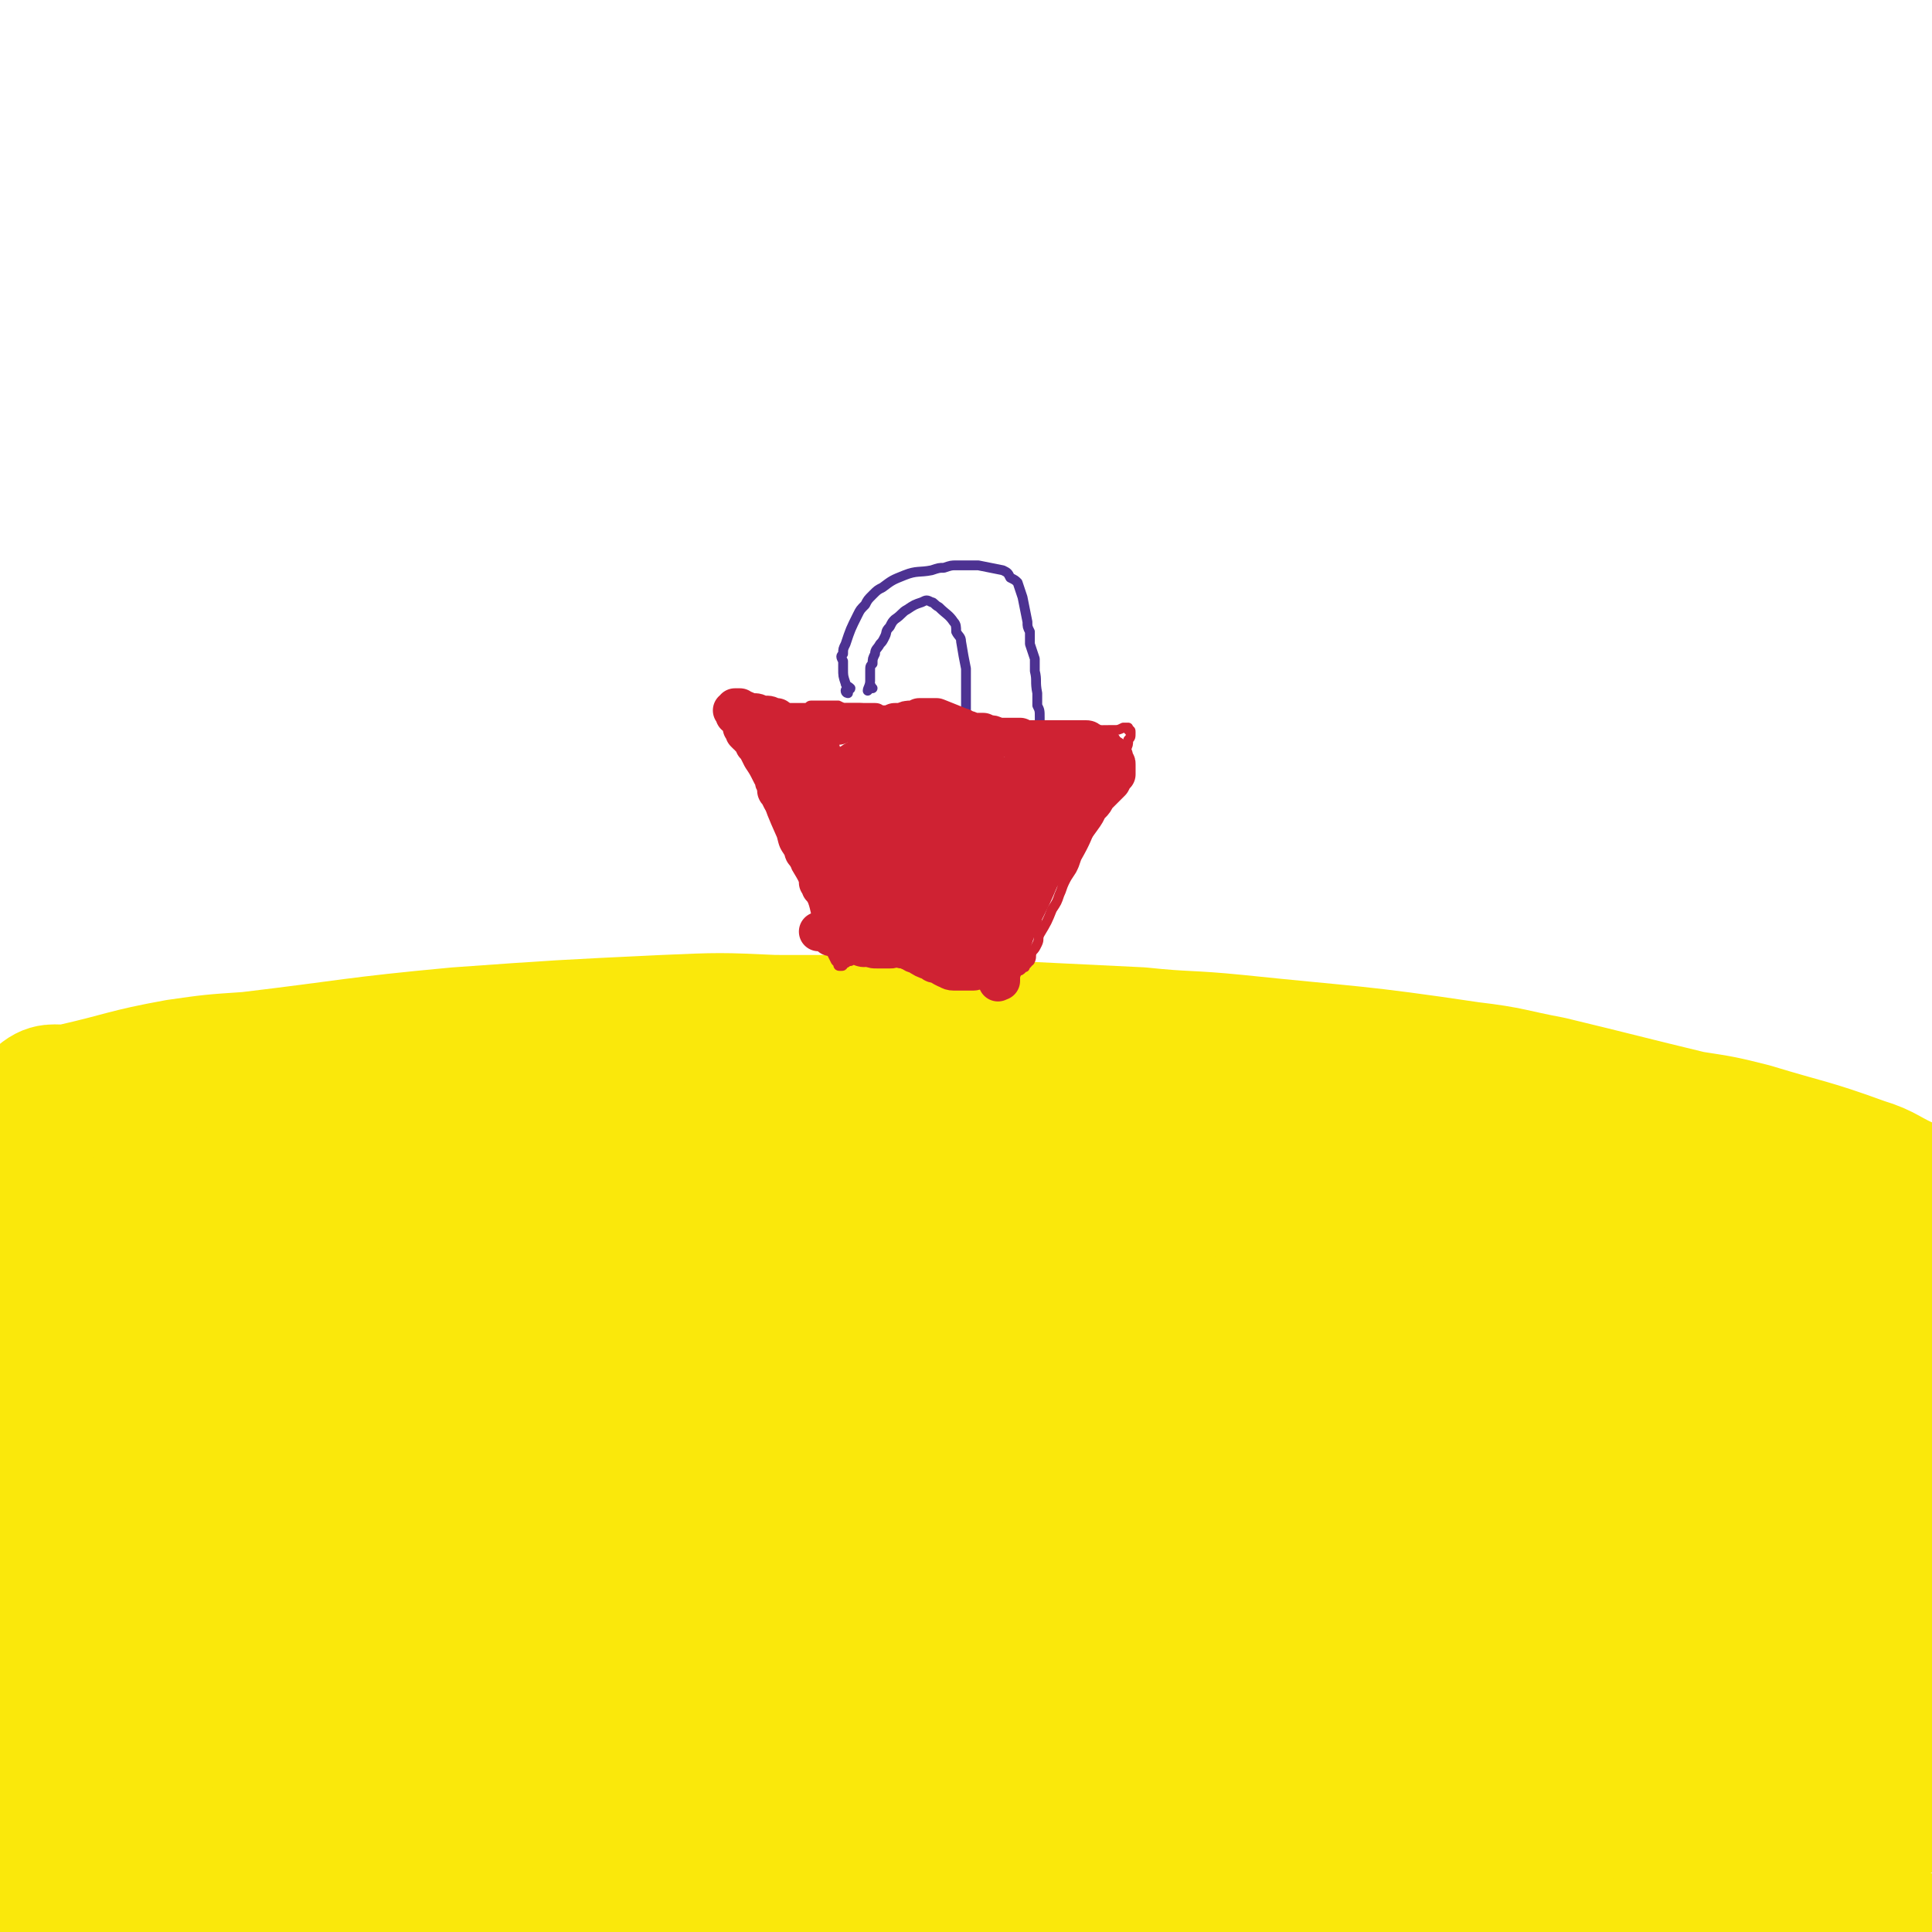 <svg viewBox='0 0 786 786' version='1.1' xmlns='http://www.w3.org/2000/svg' xmlns:xlink='http://www.w3.org/1999/xlink'><g fill='none' stroke='#FAE80B' stroke-width='53' stroke-linecap='round' stroke-linejoin='round'><path d='M337,726c0,-1 0,-2 -1,-1 -40,4 -41,4 -82,11 -37,6 -37,6 -74,14 -15,3 -15,4 -29,9 -13,5 -13,6 -26,12 '/><path d='M75,727c0,0 0,0 -1,-1 0,0 1,1 1,1 15,0 15,1 30,1 31,-1 31,-3 62,-4 23,0 23,1 46,1 24,1 24,1 47,2 39,3 39,4 78,8 18,2 24,2 36,4 2,0 -4,0 -8,0 -33,0 -33,0 -66,0 -44,-1 -44,-2 -87,-2 -35,0 -35,0 -71,1 -55,2 -55,3 -110,6 -16,1 -17,0 -32,2 -2,1 -3,2 -2,3 10,1 12,1 25,1 16,-1 16,-2 33,-4 49,-6 49,-6 98,-12 15,-1 15,-1 31,-3 9,-1 19,-1 18,-2 -2,-1 -12,-2 -23,-2 -17,-1 -17,-1 -34,0 -44,2 -44,2 -88,7 -31,3 -31,3 -63,8 -1,0 -3,0 -2,1 8,3 9,4 19,6 12,2 12,1 24,1 21,0 21,-1 43,-1 13,-1 13,-1 26,-1 10,1 15,1 20,3 2,0 -3,1 -7,2 -18,5 -18,4 -36,8 -31,7 -31,6 -62,14 -9,2 -9,2 -18,5 -2,0 -6,1 -4,1 15,6 19,8 39,11 16,2 16,0 33,-1 19,-1 19,-1 38,-3 47,-3 47,-4 93,-7 12,0 31,0 23,0 -39,1 -59,0 -117,3 -23,2 -23,2 -46,6 -16,3 -17,2 -32,7 -7,3 -14,6 -13,9 1,3 9,2 18,2 15,0 15,0 30,-1 20,-1 20,-2 40,-2 60,-2 60,-2 121,-2 23,0 23,1 46,1 18,1 18,1 37,2 14,1 26,1 28,1 1,0 -11,0 -21,-1 -17,-1 -17,-1 -34,-2 -47,-2 -47,-3 -94,-4 -42,-1 -43,0 -85,1 -25,0 -25,2 -50,2 -28,1 -28,1 -57,0 -1,0 -3,0 -2,0 22,-10 24,-10 48,-19 20,-8 20,-8 40,-15 46,-15 46,-15 93,-29 29,-9 29,-8 57,-17 11,-3 15,-1 22,-7 3,-2 1,-7 -3,-8 -20,-6 -23,-4 -45,-6 -25,-2 -25,-2 -50,-1 -59,3 -59,5 -118,9 -22,2 -22,1 -44,3 '/><path d='M64,704c0,-1 -1,-1 -1,-1 2,-1 3,0 5,0 14,-1 14,-2 27,-4 21,-3 21,-3 41,-6 27,-4 38,-3 54,-7 4,-1 -7,-3 -14,-3 -30,-2 -31,-2 -61,-1 -32,2 -32,3 -64,6 -16,2 -34,4 -33,4 2,0 20,-2 40,-5 14,-3 14,-3 28,-7 20,-5 21,-4 40,-12 4,-2 7,-4 7,-7 -1,-4 -5,-4 -10,-5 -10,-3 -10,-3 -20,-4 -36,-1 -36,1 -72,1 -19,0 -19,0 -38,0 '/><path d='M36,653c0,-1 -1,-1 -1,-1 0,0 0,0 0,0 4,0 4,0 8,0 20,-2 20,-3 40,-5 15,-1 15,-1 29,-2 10,0 10,1 20,0 5,0 11,0 9,-1 -2,-1 -8,-2 -17,-3 -13,-1 -13,-1 -26,-1 -18,0 -18,0 -37,-1 -31,0 -31,-1 -63,-2 '/><path d='M78,610c-1,0 -2,-1 -1,-1 1,0 2,1 4,1 10,-1 10,-1 21,-2 13,-1 13,-1 26,-3 8,-1 19,-2 16,-3 -5,-1 -16,-1 -32,-1 -59,2 -59,3 -117,6 '/><path d='M46,609c-1,0 -1,0 -1,-1 -1,0 0,1 0,1 5,0 5,0 10,-1 12,-1 12,-1 25,-3 16,-2 16,-1 31,-4 20,-3 29,-2 41,-6 3,-2 -6,-4 -12,-5 -12,-3 -12,-2 -24,-3 -46,-1 -47,0 -93,-1 -12,0 -12,0 -23,0 '/><path d='M45,588c0,0 -2,-1 -1,-1 4,0 5,0 10,0 31,-3 31,-4 61,-5 15,-1 15,-1 30,0 11,0 11,0 21,1 5,1 9,1 10,1 0,0 -4,-1 -7,-1 -11,-1 -11,-1 -21,-2 -35,-1 -35,-1 -70,-2 -25,-1 -25,0 -50,-1 -10,0 -16,0 -21,0 -1,-1 4,0 7,0 8,0 8,1 16,0 38,-2 38,-3 75,-5 16,-1 16,0 32,0 13,-1 13,0 27,-1 12,0 18,0 24,-1 2,0 -4,-1 -8,-2 -9,-2 -9,-2 -18,-3 -14,-1 -14,-2 -27,-3 -46,-2 -46,-1 -91,-4 -13,0 -13,0 -26,-1 -6,-1 -12,-1 -12,-2 0,0 6,0 12,0 18,-1 18,-1 35,-2 14,-1 14,-1 29,-2 24,-2 24,-2 49,-3 7,0 9,1 14,0 1,0 -1,-1 -2,-2 -19,-2 -19,-2 -38,-4 -17,-1 -17,-1 -33,-1 -39,-2 -39,-1 -77,-2 '/><path d='M82,544c-1,0 -2,-1 -1,-1 0,0 1,1 2,2 9,1 10,1 19,1 17,2 17,1 33,3 23,2 23,2 46,4 2,1 5,1 3,1 -16,-2 -19,-3 -39,-6 -20,-2 -20,-1 -40,-3 -21,-1 -21,-1 -43,-2 -28,-3 -32,-3 -57,-5 -2,-1 2,-1 5,-1 22,0 22,0 45,0 27,0 27,-1 54,0 99,2 99,1 198,7 40,2 40,3 80,8 5,0 8,1 10,3 1,0 -2,1 -4,1 -39,1 -40,0 -79,-1 -28,-1 -28,-1 -55,-2 -33,-1 -33,-1 -65,-1 -48,-1 -48,-1 -95,-1 -3,-1 -7,0 -5,0 14,-2 18,-2 36,-3 20,-2 20,-3 39,-4 43,-2 43,-2 85,-3 32,0 32,-1 63,1 52,4 52,5 103,12 15,3 16,3 30,7 2,1 6,4 4,4 -9,0 -13,-2 -26,-3 -21,-3 -21,-4 -42,-6 -72,-6 -72,-6 -145,-11 -24,-1 -24,0 -49,-1 -12,0 -22,0 -24,0 -2,1 8,2 17,2 28,1 28,0 56,0 61,1 61,1 123,2 37,1 37,0 74,3 83,5 83,5 165,13 21,1 21,2 42,6 18,3 28,5 36,7 3,0 -6,-2 -12,-3 -15,-2 -14,-3 -29,-5 -49,-7 -49,-7 -99,-13 -27,-3 -27,-3 -55,-4 -40,-3 -41,-2 -81,-3 -10,-1 -20,-1 -21,-1 0,0 10,0 19,0 52,1 52,1 104,2 29,1 29,0 58,2 96,9 102,13 191,20 4,0 -1,-4 -5,-5 -26,-8 -27,-8 -54,-13 -31,-7 -31,-7 -63,-11 -24,-4 -24,-4 -49,-5 -40,-2 -40,-1 -80,-2 -7,0 -18,0 -15,0 8,2 19,3 39,4 19,1 19,0 37,1 24,0 24,0 47,1 43,1 43,1 85,2 47,2 47,3 94,5 '/><path d='M707,550c0,0 -1,-1 -1,-1 0,0 1,0 0,0 -26,1 -26,1 -53,2 -35,1 -35,0 -70,2 -37,2 -37,2 -73,5 -34,4 -34,4 -68,8 -24,3 -24,3 -47,8 -5,1 -13,4 -10,5 6,1 14,0 29,-1 57,-3 57,-5 113,-9 58,-3 58,-4 116,-6 35,-1 35,-2 69,0 33,1 33,3 67,6 1,0 4,0 2,0 -45,-7 -48,-7 -97,-14 -41,-6 -41,-6 -82,-11 -42,-5 -42,-8 -86,-10 -91,-4 -91,-1 -182,-3 -13,0 -23,-1 -26,0 -2,1 9,4 18,4 29,1 29,0 58,-2 29,-1 29,-2 58,-3 33,-1 33,-2 66,-2 53,1 53,0 105,3 12,1 28,4 24,4 -8,1 -24,-1 -47,-3 -28,-1 -28,-1 -56,-2 -37,-1 -37,-3 -73,-2 -103,0 -103,0 -206,4 -28,1 -28,2 -56,5 -22,2 -38,3 -44,4 -4,1 12,1 24,0 131,-7 131,-11 261,-16 19,-1 31,2 37,3 3,1 -9,0 -19,0 -20,-1 -20,-1 -41,-2 -47,-1 -47,-1 -94,-1 -32,0 -32,0 -64,2 -31,1 -31,0 -62,3 -35,2 -35,3 -70,6 -4,0 -8,1 -7,1 2,0 7,0 14,0 30,-3 30,-4 60,-7 24,-2 24,-2 49,-5 11,-1 12,0 23,-2 2,0 6,-2 5,-2 -8,-1 -12,-1 -23,0 -29,1 -29,1 -57,3 -47,3 -47,3 -93,8 -22,2 -22,3 -44,6 -15,3 -18,2 -29,6 -2,1 1,3 3,3 13,0 14,-1 27,-3 19,-2 18,-3 37,-5 49,-5 49,-5 98,-9 14,-2 14,-1 28,-2 4,0 10,-1 8,-1 -3,-1 -9,-1 -18,0 -29,0 -29,0 -59,2 -48,4 -48,4 -97,9 -17,2 -22,1 -35,5 -3,1 1,5 4,6 16,2 17,0 33,1 25,0 25,0 50,1 31,1 31,0 61,3 93,8 93,8 185,19 33,4 33,5 65,11 34,7 45,9 68,17 4,1 -7,1 -14,0 -22,0 -22,-1 -45,-2 -33,-2 -33,-2 -67,-3 -36,-1 -36,-1 -73,-1 -82,1 -82,1 -163,4 -15,0 -19,-1 -29,4 -3,1 0,7 4,8 12,5 14,3 29,3 35,1 35,1 70,1 61,0 61,-2 122,-1 26,0 57,1 52,2 -8,2 -40,2 -79,4 -37,2 -37,1 -73,3 -50,4 -50,3 -99,10 -31,4 -40,5 -61,11 -4,1 6,2 11,2 16,1 16,1 32,0 68,-4 68,-6 135,-9 33,-1 33,-1 66,1 59,3 59,4 118,10 6,0 14,2 11,2 -21,1 -30,0 -59,1 -32,0 -32,0 -64,1 -53,3 -53,-1 -105,6 -40,6 -43,7 -79,19 -3,1 -1,6 2,7 53,3 55,0 110,-1 33,-1 33,-2 66,-3 34,-2 34,-2 68,-1 59,1 59,1 118,5 18,1 37,5 35,5 -3,1 -22,-1 -45,-2 -27,-1 -27,-2 -53,-3 -34,-1 -35,-3 -68,-2 -76,3 -77,3 -152,10 -12,1 -22,2 -24,7 -1,5 7,10 17,12 28,5 30,2 59,2 28,1 28,-1 56,0 65,3 65,2 129,8 41,4 41,5 80,13 18,4 30,7 34,11 3,1 -10,0 -20,-1 -24,0 -24,0 -48,0 -77,-1 -77,-2 -154,-1 -24,1 -25,0 -49,4 -16,2 -42,7 -31,8 60,6 87,2 173,7 28,1 28,2 55,6 7,1 15,3 13,4 -2,2 -11,0 -21,0 -23,0 -23,0 -45,0 -45,1 -45,1 -89,4 -56,3 -56,4 -112,10 -13,1 -23,1 -25,3 -2,1 8,3 16,2 18,0 18,-1 35,-3 23,-3 23,-3 46,-6 26,-4 26,-5 53,-7 65,-7 65,-6 130,-11 13,-1 13,1 27,0 5,0 9,0 9,-1 1,-1 -4,-2 -9,-2 -45,-3 -45,-2 -91,-4 -15,0 -15,0 -30,-1 -4,0 -12,0 -9,0 20,-2 27,-2 54,-4 22,-1 23,-1 45,-2 25,-1 25,-2 50,-2 47,1 47,0 94,4 16,1 19,2 32,6 2,0 -1,2 -3,2 -15,2 -15,1 -30,2 -52,4 -52,3 -104,7 -41,4 -41,4 -82,8 -15,2 -25,2 -29,5 -2,2 8,5 17,6 18,2 18,1 37,0 38,-2 38,-3 76,-5 29,-2 29,-2 59,-2 49,-1 49,0 98,2 12,0 12,1 24,1 1,0 2,-1 1,-1 -26,-3 -28,-3 -55,-6 -22,-1 -22,-1 -44,-2 -44,-2 -44,-2 -88,-2 -5,0 -12,1 -9,2 6,3 13,5 27,6 31,3 31,2 62,3 25,1 25,1 50,3 47,2 47,3 94,5 14,1 17,2 27,0 2,0 0,-3 -2,-4 -37,-11 -38,-10 -77,-20 -27,-6 -27,-4 -54,-12 -35,-10 -64,-16 -68,-23 -4,-5 26,-1 52,-1 47,1 47,1 93,3 22,1 22,2 44,4 '/><path d='M657,722c0,-1 -1,-1 -1,-1 0,-1 1,0 1,0 -12,-1 -13,-1 -25,-2 -42,-1 -42,-2 -84,-2 -16,0 -16,1 -32,4 -6,1 -16,3 -12,4 21,6 31,7 63,10 27,2 27,1 54,2 59,1 59,2 117,1 21,0 37,3 41,-3 4,-4 -12,-11 -26,-16 -26,-8 -27,-6 -54,-9 -77,-9 -78,-10 -155,-13 -45,-2 -45,-1 -91,1 -13,1 -26,3 -26,5 0,1 13,2 26,2 73,-2 73,-4 146,-7 33,-1 33,-1 66,-2 26,0 27,1 53,0 13,-1 28,-2 25,-5 -3,-3 -18,-6 -38,-8 -59,-6 -59,-6 -118,-9 -28,-2 -28,-1 -55,-1 -18,0 -21,-2 -35,2 -4,1 -4,8 -1,10 16,4 20,1 39,2 29,1 29,0 58,1 74,3 74,5 149,6 17,0 24,4 34,-3 5,-3 5,-16 -3,-17 -128,-15 -138,-10 -268,-15 -2,0 1,4 3,4 37,0 38,-1 76,-4 33,-3 33,-3 66,-8 36,-6 36,-4 71,-13 31,-7 46,-8 60,-20 6,-5 -8,-11 -20,-13 -22,-5 -23,-2 -47,-3 -79,-1 -79,-1 -159,0 -21,0 -22,-1 -42,3 -14,3 -22,6 -25,12 -2,4 7,6 15,7 30,6 30,5 61,8 58,4 58,3 116,6 26,1 26,1 51,2 11,0 11,1 22,0 16,0 16,-1 31,-2 '/><path d='M450,638c0,0 0,0 -1,-1 0,0 1,1 1,1 4,1 4,2 9,2 15,2 15,2 30,2 25,0 25,-1 50,-3 28,-2 28,-2 56,-4 36,-3 41,0 72,-7 4,-1 3,-9 -1,-10 -22,-5 -26,-2 -50,0 -76,5 -76,7 -151,15 -20,2 -23,3 -39,6 -1,0 2,0 4,0 18,-2 18,-3 37,-6 25,-3 25,-3 49,-7 51,-8 52,-6 101,-17 24,-5 36,-4 46,-16 5,-7 -5,-17 -16,-24 -15,-9 -19,-6 -38,-9 -27,-4 -27,-4 -55,-5 -51,-1 -52,0 -103,0 -7,0 -12,0 -14,1 -1,0 3,0 6,0 19,0 19,-1 39,-2 38,-1 38,-1 75,-3 18,-1 18,0 36,-2 17,-1 17,-1 34,-3 33,-6 33,-6 67,-13 16,-3 25,-3 32,-5 2,-1 -7,-1 -14,-1 -10,-1 -10,-1 -20,-2 -17,-2 -17,-3 -33,-4 -31,-3 -31,-3 -61,-6 -12,-1 -12,-1 -24,-1 -9,-1 -9,-1 -17,-1 -2,1 -6,1 -4,1 12,1 16,1 32,2 16,1 16,0 31,1 18,0 18,0 36,1 40,2 40,2 81,4 10,1 10,1 20,1 7,1 7,1 13,1 2,0 5,0 4,0 -1,-1 -4,-1 -8,-2 -8,-1 -8,-1 -17,-2 -30,-2 -30,-2 -60,-4 -33,-2 -33,-2 -65,-4 -22,-1 -22,-1 -43,-2 -34,-2 -34,-2 -67,-3 -9,-1 -10,0 -19,-1 0,-1 0,-2 0,-2 30,-1 30,-1 60,-1 24,0 25,0 49,0 26,1 26,1 52,2 54,3 54,4 109,7 13,1 13,0 26,1 '/><path d='M511,499c-1,0 -1,-1 -1,-1 -1,0 0,0 0,0 -1,-1 -1,-3 -4,-4 -3,-1 -4,0 -8,1 -6,0 -6,1 -12,1 -16,2 -16,2 -33,3 -17,2 -17,2 -34,4 -21,3 -21,3 -43,5 -22,2 -22,1 -45,3 -20,2 -20,2 -40,4 -19,1 -19,1 -37,2 -4,0 -8,1 -8,1 -1,0 3,0 6,-1 84,-6 84,-8 167,-13 22,-1 22,-1 43,0 27,0 27,0 54,2 3,0 6,2 5,2 -3,1 -7,0 -13,0 -14,0 -14,0 -28,0 -36,-1 -36,-2 -72,-2 -35,0 -35,1 -71,1 -41,0 -41,0 -81,-2 -14,0 -14,0 -27,-2 -13,-1 -17,-2 -26,-4 -2,0 2,0 4,0 8,-1 8,-1 15,-1 11,-1 11,-2 22,-2 30,0 30,0 60,1 8,0 8,1 16,2 4,1 9,2 8,3 -3,1 -7,1 -15,2 -10,1 -10,0 -21,1 -14,0 -14,0 -29,1 -19,1 -19,1 -38,1 -51,3 -51,2 -102,5 -21,1 -21,1 -42,3 -15,1 -15,1 -30,2 -10,0 -20,0 -20,0 0,-1 10,-2 20,-4 14,-2 13,-2 27,-4 30,-4 30,-4 61,-8 12,-1 12,-1 24,-3 8,-1 16,-1 16,-2 0,0 -8,0 -16,0 -14,0 -14,1 -28,2 -17,1 -17,0 -34,2 -20,1 -20,2 -40,4 -16,2 -16,2 -32,4 0,0 0,0 0,0 11,-1 11,-1 22,-2 11,-1 11,-2 22,-4 10,-1 10,-1 19,-3 9,-1 9,-1 18,-2 6,-1 13,-2 12,-3 -3,-1 -10,-1 -20,0 -13,0 -13,1 -26,2 -15,1 -15,1 -30,2 -17,1 -17,1 -34,2 0,0 0,0 0,0 6,-1 6,-1 11,-2 10,-2 10,-2 20,-3 82,-8 82,-8 164,-14 25,-2 25,-1 50,-1 71,0 71,-1 141,0 30,1 30,0 59,2 60,4 60,5 119,10 27,3 27,3 54,6 39,5 39,6 77,11 38,6 38,6 77,11 '/><path d='M707,499c0,0 0,-1 -1,-1 -3,0 -4,1 -8,1 -14,-1 -14,-1 -28,-3 -31,-2 -31,-3 -61,-5 -47,-4 -47,-3 -93,-5 -22,-1 -22,-2 -44,-3 -60,-1 -60,-1 -119,-2 -22,-1 -22,0 -45,0 -34,0 -34,1 -69,1 -9,0 -9,0 -18,0 -7,0 -7,0 -13,0 -1,-1 -2,-1 -2,-1 0,0 1,0 2,0 1,0 1,1 2,0 1,0 1,-1 1,-1 -1,-1 -2,-1 -4,-1 -11,-1 -11,-1 -23,0 -9,0 -9,0 -19,1 -18,2 -18,2 -36,3 -13,2 -13,2 -27,3 -24,2 -24,2 -48,3 -8,1 -8,1 -16,1 -8,1 -8,1 -15,1 -3,0 -3,0 -7,0 0,0 0,-1 0,-1 0,0 0,0 0,0 4,-2 4,-3 9,-5 3,-1 3,-1 6,-2 2,0 2,0 4,-1 31,-6 31,-7 63,-13 9,-2 9,-2 17,-3 30,-3 30,-3 59,-7 16,-1 16,-1 31,-2 37,-2 37,-3 74,-4 30,-1 30,-1 61,-1 42,1 42,0 84,3 42,2 43,2 84,6 33,3 33,3 64,9 37,6 37,7 73,14 14,3 14,4 29,6 28,5 28,5 55,9 7,2 7,2 13,3 2,0 2,0 4,1 2,1 2,1 4,2 0,0 0,0 0,0 1,1 0,0 0,0 0,0 1,0 0,0 0,-1 -1,-1 -2,-3 0,0 0,0 0,0 0,1 -1,0 -1,0 1,-1 2,-1 4,-2 4,0 4,0 8,0 6,0 6,0 13,0 6,0 6,0 12,0 4,0 4,0 8,0 '/><path d='M16,456c0,0 -1,-1 -1,-1 1,-5 -1,-7 2,-10 4,-3 6,-1 12,-2 22,-5 21,-6 43,-10 14,-2 14,-2 29,-3 42,-5 42,-6 85,-10 42,-3 42,-3 84,-5 23,-1 23,-1 45,0 34,0 34,0 67,1 41,2 41,2 82,4 19,2 19,1 39,3 48,5 48,4 95,11 17,2 17,3 33,6 29,7 28,7 57,14 13,2 13,2 25,5 23,7 23,6 45,14 10,3 10,5 20,9 7,2 7,2 14,4 '/></g>
<g fill='none' stroke='#CF2233' stroke-width='4' stroke-linecap='round' stroke-linejoin='round'><path d='M299,297c-1,0 -1,-1 -1,-1 0,0 0,1 0,0 0,0 0,-1 -1,-1 0,-1 0,0 -1,0 0,0 0,0 0,0 2,2 2,2 4,4 1,2 1,2 2,5 2,3 2,3 3,6 2,3 2,3 3,6 2,3 2,3 3,6 3,9 3,9 7,18 1,4 1,4 3,7 1,4 2,3 3,6 3,5 3,5 5,10 3,6 2,6 4,12 1,3 1,3 2,5 0,2 0,2 1,3 1,2 1,2 2,4 1,2 1,2 2,4 0,0 0,0 0,0 1,1 1,1 1,1 0,1 0,1 1,1 0,0 0,0 0,0 1,0 1,0 1,-1 2,0 1,-1 3,-1 0,-1 0,-1 1,-1 1,-1 1,-1 2,-1 11,0 11,0 22,1 1,0 1,0 3,1 3,1 3,1 5,2 1,1 1,1 3,1 2,2 2,2 5,3 1,0 2,0 3,0 1,0 1,0 3,0 1,1 1,0 2,0 2,1 2,1 4,1 2,0 2,0 3,0 1,0 1,0 2,0 1,0 1,0 2,0 0,0 0,-1 1,-1 2,0 2,0 3,0 1,0 1,0 1,-1 0,0 0,0 1,0 0,0 0,0 1,0 0,-1 0,-1 1,-1 1,0 1,0 2,-1 0,0 0,0 0,0 1,-1 1,0 1,-1 0,0 0,0 1,-1 0,-1 0,0 1,-1 1,-2 0,-2 1,-4 1,-1 1,-1 2,-3 1,-2 0,-2 1,-4 3,-5 3,-5 5,-10 2,-3 2,-3 3,-6 1,-2 1,-3 2,-5 1,-2 1,-2 3,-5 1,-2 1,-2 2,-5 4,-7 4,-8 7,-15 1,-2 1,-2 2,-4 1,-3 1,-3 2,-5 1,-2 1,-2 2,-4 1,-4 1,-4 3,-8 0,-2 0,-2 1,-3 1,-1 1,-1 2,-3 0,-1 1,-1 1,-2 1,-2 1,-2 1,-4 1,-1 1,-1 1,-3 0,-1 0,-1 -1,-1 0,-1 0,-1 0,-1 -1,0 -1,0 -2,0 -2,1 -2,1 -4,1 -1,0 -1,0 -2,0 -2,0 -2,0 -3,1 -2,0 -2,0 -3,0 -2,1 -2,1 -3,1 -3,0 -3,0 -5,0 -3,1 -3,1 -6,1 -2,0 -2,0 -3,0 -2,0 -2,0 -3,0 -3,-1 -3,-1 -5,-1 -1,0 -1,0 -3,0 -3,-1 -3,-1 -6,-2 -1,0 -1,0 -3,0 -2,-1 -2,-1 -5,-1 -1,-1 -1,-1 -3,-1 -2,-1 -2,-1 -4,-1 -4,0 -4,0 -8,0 -3,-1 -3,-1 -5,-1 -2,0 -2,0 -4,-1 -2,0 -2,0 -3,0 -2,-1 -2,-1 -4,-1 -3,-1 -3,-1 -7,-1 -1,-1 -1,-1 -3,-1 -1,0 -1,0 -3,0 -1,0 -1,-1 -3,-1 -2,0 -2,0 -4,0 -3,0 -3,0 -6,0 -1,0 -1,0 -2,0 -1,0 -1,0 -3,-1 -1,0 -1,0 -3,0 -2,0 -2,0 -3,0 -3,0 -3,0 -5,0 -1,0 -1,1 -2,1 -1,0 -1,0 -3,0 -1,0 -1,0 -2,0 0,0 0,0 -1,0 -2,0 -2,0 -3,0 -2,0 -2,0 -3,0 -1,0 -1,0 -2,0 0,0 0,0 -1,0 0,0 0,0 -1,0 -1,0 -1,0 -2,0 -1,0 -1,0 -1,0 -1,0 -1,0 -2,0 0,0 0,0 -1,0 0,0 0,0 -1,0 -1,0 -1,0 -1,0 0,0 0,0 -1,0 0,0 0,0 -1,0 0,0 0,0 0,0 2,-1 2,-1 4,-2 '/></g>
<g fill='none' stroke='#4D3292' stroke-width='4' stroke-linecap='round' stroke-linejoin='round'><path d='M345,282c0,0 -1,0 -1,-1 0,-1 2,0 2,-1 -1,-1 -2,-1 -2,-2 -1,-3 -1,-3 -1,-6 0,-2 0,-2 0,-3 -1,-2 -1,-2 0,-3 0,-2 0,-2 1,-4 2,-6 2,-6 5,-12 1,-2 1,-2 3,-4 1,-2 1,-2 3,-4 2,-2 2,-2 4,-3 4,-3 4,-3 9,-5 5,-2 6,-1 11,-2 3,-1 3,-1 5,-1 3,-1 3,-1 5,-1 5,0 5,0 9,0 5,1 5,1 10,2 2,1 2,1 3,3 2,1 2,1 3,2 1,3 1,3 2,6 1,5 1,5 2,10 0,2 0,2 1,4 0,3 0,3 0,5 1,3 1,3 2,6 0,2 0,2 0,5 1,4 0,4 1,9 0,2 0,2 0,5 1,2 1,2 1,5 0,2 0,2 0,4 0,2 0,2 0,5 0,1 0,1 0,1 0,1 0,1 0,2 0,1 0,1 0,1 0,1 0,1 0,2 0,0 0,0 0,0 1,0 1,0 1,0 1,-1 2,-1 2,-2 0,-1 -1,0 -2,-1 '/><path d='M355,280c0,0 -1,-1 -1,-1 0,0 1,0 0,1 0,0 -1,1 -1,1 0,-1 1,-2 1,-4 0,0 0,-1 0,-1 0,-1 0,-1 0,-1 0,-1 0,-1 0,-2 0,-2 0,-2 1,-3 0,-2 0,-2 1,-4 0,-2 1,-2 2,-4 1,-1 1,-1 2,-3 1,-2 0,-2 2,-4 1,-2 1,-2 2,-3 3,-2 3,-3 5,-4 3,-2 3,-2 6,-3 2,-1 2,-1 4,0 1,0 1,1 3,2 3,3 4,3 6,6 1,1 1,2 1,4 1,2 2,2 2,4 1,6 1,6 2,11 0,3 0,3 0,5 0,2 0,2 0,4 0,2 0,2 0,4 0,3 0,3 0,6 1,0 1,0 1,0 0,1 0,1 0,1 0,1 0,1 0,1 0,0 0,0 0,0 0,0 -1,-1 -1,-1 0,1 2,1 2,2 0,0 -1,0 -1,1 '/></g>
<g fill='none' stroke='#CF2233' stroke-width='16' stroke-linecap='round' stroke-linejoin='round'><path d='M372,332c0,0 -1,-1 -1,-1 -2,2 -3,2 -4,5 -3,8 -3,9 -3,17 1,6 1,13 5,11 8,-2 12,-8 18,-19 2,-5 0,-6 -1,-12 -1,-4 -1,-4 -2,-7 -1,-3 -1,-4 -3,-5 -2,-2 -3,-3 -5,-1 -7,5 -7,6 -13,14 -3,5 -2,5 -3,11 -1,5 -1,5 -1,10 0,4 0,4 1,7 2,4 2,5 6,7 5,3 6,2 12,3 3,0 3,0 6,-1 2,-1 3,-1 4,-3 2,-5 2,-6 2,-12 -1,-4 -1,-4 -3,-7 -2,-3 -2,-3 -5,-5 -2,-2 -2,-3 -5,-4 -4,-1 -5,-2 -9,0 -5,3 -5,4 -9,8 -2,2 -2,2 -3,5 -1,2 -1,2 -1,4 0,3 0,3 0,7 0,2 0,2 1,5 0,1 0,1 1,2 1,1 1,1 2,2 0,0 1,0 1,0 0,0 -1,0 -1,0 -1,0 -1,0 -1,0 -1,0 -1,0 -2,0 -1,0 -1,0 -2,0 0,0 -1,0 -1,1 -1,0 -1,0 -2,1 0,1 0,1 -1,1 0,1 0,1 -1,1 0,0 0,0 0,0 0,0 0,0 -1,1 0,0 0,0 -1,0 0,1 0,1 0,1 0,0 0,0 0,0 0,0 -1,0 -1,0 0,-1 1,0 1,0 0,0 -1,0 -1,1 -1,0 -1,1 -1,1 -1,0 0,0 -1,-1 0,0 0,0 0,-1 -1,0 -1,0 -1,0 0,-1 0,-1 -1,-1 0,0 0,0 0,-1 -1,0 -1,-1 -1,-1 0,-1 0,-1 -1,-1 0,-1 0,0 0,0 0,1 0,1 -1,2 0,0 0,0 0,1 -1,0 0,0 -1,1 0,0 0,0 0,0 0,0 0,0 0,1 0,0 0,0 0,1 1,0 1,0 1,0 1,-1 1,-1 1,-1 1,-1 1,-1 1,-2 0,0 0,0 0,-1 0,-1 0,-1 0,-3 0,0 0,0 -1,-1 0,-1 0,-1 0,-2 -1,-1 0,-1 -1,-2 0,-1 0,-1 -1,-2 0,-1 0,-1 -1,-2 0,-1 0,-1 0,-1 -1,-1 -1,-1 -2,-2 0,0 0,0 -1,-1 0,0 0,0 0,-1 -1,0 0,0 -1,-1 0,-1 0,-1 0,-2 0,-2 0,-2 0,-3 -1,-1 -1,-1 -1,-2 0,-1 0,-1 0,-1 -1,-2 0,-2 -1,-3 0,-1 -1,-1 -1,-2 -1,-2 -1,-2 -2,-4 0,0 0,0 0,-1 0,0 0,0 0,-1 -1,-1 0,-1 -1,-2 0,-2 -1,-2 -2,-3 -1,-2 -1,-2 -2,-3 -2,-3 -2,-3 -3,-5 -1,-1 -1,-1 -2,-2 -1,-2 -1,-2 -1,-3 -1,0 -1,0 -1,-1 0,-1 0,-1 0,-2 -1,-1 -1,-1 -1,-2 0,0 0,0 0,-1 -1,-1 0,-1 -1,-1 -2,-4 -2,-4 -4,-7 -1,-2 -1,-2 -2,-4 0,-1 0,-1 -1,-1 0,-1 0,-1 0,-1 -1,-1 -1,-1 -1,-1 0,-1 0,-1 -1,-1 0,-1 0,-1 -1,-1 0,0 0,0 -1,-1 0,-1 0,-1 -1,-2 0,-1 0,-1 0,-2 0,0 0,0 0,-1 -1,0 -1,0 -1,-1 -1,0 0,0 -1,-1 0,0 0,0 -1,0 0,-1 0,-1 0,-1 0,0 0,0 0,0 0,-1 0,-1 -1,-1 0,0 0,0 0,0 1,0 1,0 1,-1 0,0 0,0 1,0 0,0 0,0 1,0 1,1 1,1 2,1 2,1 2,1 3,1 2,0 2,0 3,1 1,0 1,0 2,0 2,0 2,0 3,1 1,0 1,0 2,0 1,1 1,1 2,2 1,1 1,1 2,1 1,0 1,0 2,0 2,1 2,1 3,1 2,0 2,0 4,0 4,0 4,0 7,0 1,-1 1,-1 3,-1 1,0 1,0 2,0 1,-1 1,-1 3,-1 1,0 1,0 1,0 1,0 1,0 1,0 1,0 1,0 2,0 1,0 1,0 2,0 1,0 1,1 2,1 1,0 1,0 1,0 1,0 1,0 2,0 2,0 2,0 3,0 2,0 2,0 4,0 1,0 1,0 2,-1 0,0 0,0 1,0 1,0 1,0 2,0 2,-1 2,-1 4,-1 2,0 2,0 3,-1 1,0 1,0 1,0 1,0 1,0 2,0 1,0 1,0 3,0 0,0 0,0 1,0 5,2 5,2 10,4 1,0 1,1 1,1 2,0 2,0 3,1 1,0 1,0 3,0 1,0 1,0 2,0 2,1 2,1 3,1 1,0 1,0 2,1 1,0 1,0 2,0 1,0 1,0 2,0 2,0 2,0 3,0 2,0 2,0 3,0 1,1 1,1 2,1 0,0 0,0 1,0 2,0 2,0 4,0 2,0 2,0 4,0 0,0 0,0 0,0 2,0 2,0 3,0 1,0 1,0 2,0 1,0 1,0 2,0 2,0 2,0 4,0 2,0 2,0 4,0 1,0 1,0 1,0 1,0 1,1 2,1 1,1 1,0 2,1 1,0 1,0 2,0 1,1 1,1 1,2 1,1 1,1 1,1 1,1 1,1 1,1 0,0 0,0 0,0 1,0 1,0 1,0 1,1 1,1 1,1 0,0 0,0 0,0 0,1 0,1 0,2 1,1 1,0 1,1 0,0 0,0 0,1 0,0 0,0 0,0 0,1 0,1 0,1 0,1 0,1 0,2 -1,1 -1,1 -2,3 -1,1 -1,1 -2,2 -1,1 -1,1 -2,2 -1,1 -1,1 -2,2 -1,2 -1,2 -2,3 -2,2 -2,2 -3,4 -2,3 -2,3 -5,6 -1,1 -1,1 -2,3 -1,1 -1,1 -2,3 -2,3 -2,3 -3,5 -1,2 -1,2 -2,3 -2,3 -2,3 -4,6 -3,7 -3,7 -6,13 -1,2 -1,2 -1,3 -1,2 -1,2 -2,3 -1,3 -1,3 -2,6 -1,3 -1,3 -2,6 -1,1 -1,1 -1,3 0,1 0,1 -1,2 0,1 0,1 -1,2 0,1 0,1 0,1 0,1 0,1 0,2 -1,0 -1,0 -1,1 0,0 0,0 0,0 0,0 0,0 0,0 0,1 0,0 0,0 0,0 0,0 0,0 0,0 0,0 0,0 0,1 0,0 0,0 0,0 0,0 0,0 0,0 1,0 1,0 0,-1 0,-1 0,-1 0,-1 0,-1 0,-2 0,0 0,0 0,0 0,0 0,0 -1,-1 0,0 0,0 -1,0 0,-1 0,0 0,-1 -2,0 -2,0 -3,0 -1,0 -1,0 -2,0 -1,0 -1,0 -2,0 -1,0 -1,1 -2,1 -4,0 -5,0 -8,0 -2,0 -2,-1 -3,-1 -2,-1 -2,-1 -3,-2 -2,0 -2,0 -3,-1 -3,-1 -3,-1 -6,-3 -1,0 -1,0 -2,-1 -1,0 -1,0 -1,-1 -1,0 -1,0 -1,0 -1,0 -1,0 -2,0 -1,-1 -1,-1 -1,-1 0,0 -1,0 -1,0 -1,0 -1,0 -1,0 -1,1 -1,1 -2,1 -3,0 -3,0 -5,0 -2,0 -2,0 -3,-1 -2,0 -2,1 -4,0 -8,-3 -7,-3 -15,-6 -1,0 -1,0 -1,0 -1,0 -1,0 -1,0 0,0 0,0 0,0 1,0 1,0 1,0 2,0 2,0 3,0 1,0 1,0 2,0 3,0 3,0 5,0 2,0 2,0 4,1 2,0 2,0 3,0 2,0 2,0 4,1 2,0 2,0 4,1 3,0 3,0 6,1 4,0 4,0 8,1 2,0 2,0 3,0 3,1 3,1 6,2 0,0 0,0 0,0 2,0 2,1 3,1 1,0 2,0 3,-1 0,0 0,0 1,-1 1,0 1,0 1,-1 1,0 1,0 2,-1 1,-1 1,-1 1,-2 1,-2 1,-3 0,-5 0,-2 -1,-2 -2,-4 -2,-3 -2,-3 -4,-6 -3,-3 -3,-3 -5,-7 -3,-6 -4,-6 -5,-12 -2,-6 -1,-6 -2,-11 0,-1 0,-1 0,-1 0,0 -1,1 -1,2 -2,4 -2,4 -3,8 -1,5 -1,5 -1,10 0,5 0,5 0,10 1,4 0,5 3,7 5,5 7,6 14,8 3,1 3,0 7,-1 3,-1 3,-1 6,-4 4,-2 4,-2 6,-6 7,-10 6,-11 12,-22 2,-5 1,-5 3,-10 1,-3 0,-3 1,-7 1,-1 1,-2 1,-3 0,-1 -1,-1 -2,0 -7,7 -7,8 -12,16 -3,4 -3,4 -6,9 -2,3 -2,3 -3,7 -1,3 -1,4 -1,6 0,0 2,0 3,0 5,-3 5,-3 9,-7 3,-3 3,-3 5,-7 4,-6 4,-6 8,-13 7,-11 9,-13 14,-23 1,-1 -2,0 -4,2 -7,5 -7,6 -13,12 -4,5 -4,5 -7,10 -2,4 -2,4 -4,8 -1,4 -2,4 -1,7 0,2 1,2 3,2 5,-2 5,-2 10,-5 4,-2 4,-2 7,-5 6,-6 6,-6 11,-13 3,-4 2,-4 4,-8 2,-5 3,-5 3,-10 -1,-5 0,-9 -3,-11 -3,-2 -6,1 -10,4 -5,4 -6,4 -10,9 -10,12 -9,12 -19,25 -5,8 -5,8 -10,16 -2,3 -1,3 -2,7 0,1 -1,2 0,2 1,1 2,1 4,1 6,-3 6,-2 11,-6 5,-4 4,-5 8,-10 2,-4 2,-4 4,-9 1,-4 2,-4 2,-8 1,-7 2,-8 0,-13 0,-2 -1,-1 -3,0 -3,1 -3,2 -5,4 -4,4 -5,3 -7,8 -9,14 -9,15 -16,30 -2,4 -2,4 -2,9 -1,2 -1,3 0,5 1,2 1,2 3,3 2,1 3,2 5,0 7,-5 7,-5 13,-12 3,-4 3,-5 5,-9 2,-5 2,-5 3,-11 2,-5 2,-5 3,-11 0,-11 1,-12 0,-22 0,-2 -2,-2 -3,-1 -4,1 -4,2 -6,5 -4,4 -6,3 -8,8 -10,28 -13,33 -17,58 0,4 5,1 9,0 4,-1 4,-1 8,-4 3,-3 3,-3 5,-8 7,-13 7,-13 11,-27 3,-7 2,-7 2,-14 1,-5 1,-5 1,-11 0,-3 2,-5 0,-6 -4,-2 -7,-2 -13,0 -4,1 -4,3 -7,6 -4,3 -4,3 -8,6 -3,3 -3,3 -6,6 -1,1 -3,2 -3,3 1,1 3,1 4,0 2,-1 2,-2 4,-4 2,-2 2,-2 4,-4 2,-3 2,-2 3,-5 2,-5 2,-6 1,-11 0,-1 -1,-1 -2,-2 -2,0 -2,0 -4,1 -4,1 -4,1 -6,3 -5,3 -5,3 -9,7 -1,2 -2,1 -3,4 -1,1 -1,3 -1,3 2,0 3,-1 5,-2 2,-2 2,-2 4,-4 4,-4 4,-4 7,-9 1,-2 1,-2 1,-4 0,-2 0,-3 0,-4 -1,-2 -1,-2 -2,-3 -3,0 -4,0 -7,1 -2,0 -2,1 -4,2 -3,3 -3,3 -6,6 -1,2 -1,2 -2,4 -1,1 -2,1 -2,2 0,1 0,2 1,3 1,0 2,-1 4,-1 2,-1 2,-1 3,-2 2,-1 2,-1 4,-2 1,-1 1,-1 2,-2 0,0 1,0 1,-1 0,-1 0,-1 0,-3 0,-1 0,-1 -1,-1 0,0 0,0 -1,0 -1,1 -1,1 -2,2 -1,2 -1,2 -1,3 -1,1 0,1 -1,1 0,0 0,1 0,1 2,0 2,0 3,0 2,-1 2,-1 3,-2 2,-2 2,-2 4,-4 2,-3 3,-4 3,-7 1,-2 0,-4 -2,-4 -8,2 -10,3 -18,8 -3,1 -3,2 -4,5 -1,2 -1,3 0,5 0,0 0,0 1,0 2,1 2,1 3,0 3,-1 3,-1 5,-2 2,-1 2,-1 3,-3 1,-2 2,-3 2,-5 1,-1 1,-2 0,-2 -1,-1 -2,-1 -4,0 -2,0 -2,1 -4,2 -2,2 -2,2 -4,5 -3,4 -4,4 -6,8 -1,2 -1,3 -1,5 0,1 0,1 0,2 1,0 1,0 2,1 1,0 1,0 3,0 1,-1 2,0 3,-2 3,-3 3,-4 6,-8 1,-2 0,-3 1,-5 0,-3 1,-3 0,-6 -1,-3 -1,-4 -3,-6 -1,-1 -2,-2 -4,-1 -5,1 -5,1 -9,3 -3,2 -3,3 -4,5 -2,6 -2,6 -2,12 0,3 0,4 2,7 3,4 3,4 8,7 2,1 2,1 4,1 2,0 2,0 4,0 0,-1 0,-1 0,-2 1,-2 1,-2 1,-3 -1,-5 -1,-5 -2,-10 -2,-4 -2,-4 -5,-7 -1,-3 -2,-3 -4,-4 -3,-2 -3,-2 -6,-2 -2,0 -2,0 -5,1 -2,1 -2,1 -3,3 -3,7 -3,8 -4,16 -1,3 0,3 1,7 1,4 1,4 3,8 1,3 0,5 3,6 6,3 13,6 15,2 3,-4 -1,-9 -3,-17 -2,-5 -2,-5 -5,-9 -2,-4 -2,-4 -5,-8 -2,-3 -2,-4 -4,-6 -2,-1 -4,-1 -5,0 -2,1 -2,2 -2,4 -1,7 0,7 -1,14 0,5 0,5 0,11 1,9 1,9 2,18 1,4 1,4 3,8 1,3 1,3 3,5 2,2 3,4 4,3 2,-1 1,-3 2,-6 0,-3 0,-3 -1,-6 0,-5 -1,-5 -2,-9 -1,-6 0,-6 -2,-12 -4,-11 -3,-12 -8,-23 -1,-3 -2,-3 -4,-4 -3,-2 -4,-2 -6,-1 -2,0 -2,2 -2,3 -1,6 -1,6 -1,11 1,5 1,5 3,10 4,9 4,9 8,18 1,3 2,3 4,5 1,2 2,2 3,3 1,0 1,-1 1,-1 0,-2 0,-2 0,-4 0,-4 0,-4 -1,-7 -3,-12 -3,-12 -7,-23 -1,-4 -1,-4 -3,-7 -1,-3 -1,-3 -3,-5 -1,-2 -1,-2 -2,-3 -1,0 -1,0 -2,-1 -1,0 -1,0 -1,0 -2,1 -2,1 -3,3 0,0 0,1 0,2 0,1 0,1 1,1 0,0 0,1 1,0 0,0 0,0 0,-1 0,-4 1,-4 0,-8 0,-4 0,-4 -2,-7 0,-1 -1,-1 -2,-2 -1,-1 -1,-1 -3,-2 0,0 -1,-1 -1,0 -2,0 -2,1 -3,2 0,1 0,1 0,3 1,1 1,2 1,3 1,2 1,2 1,3 1,0 1,0 2,0 2,1 2,1 3,0 3,-1 2,-3 4,-3 2,-1 2,0 3,1 '/></g>
</svg>